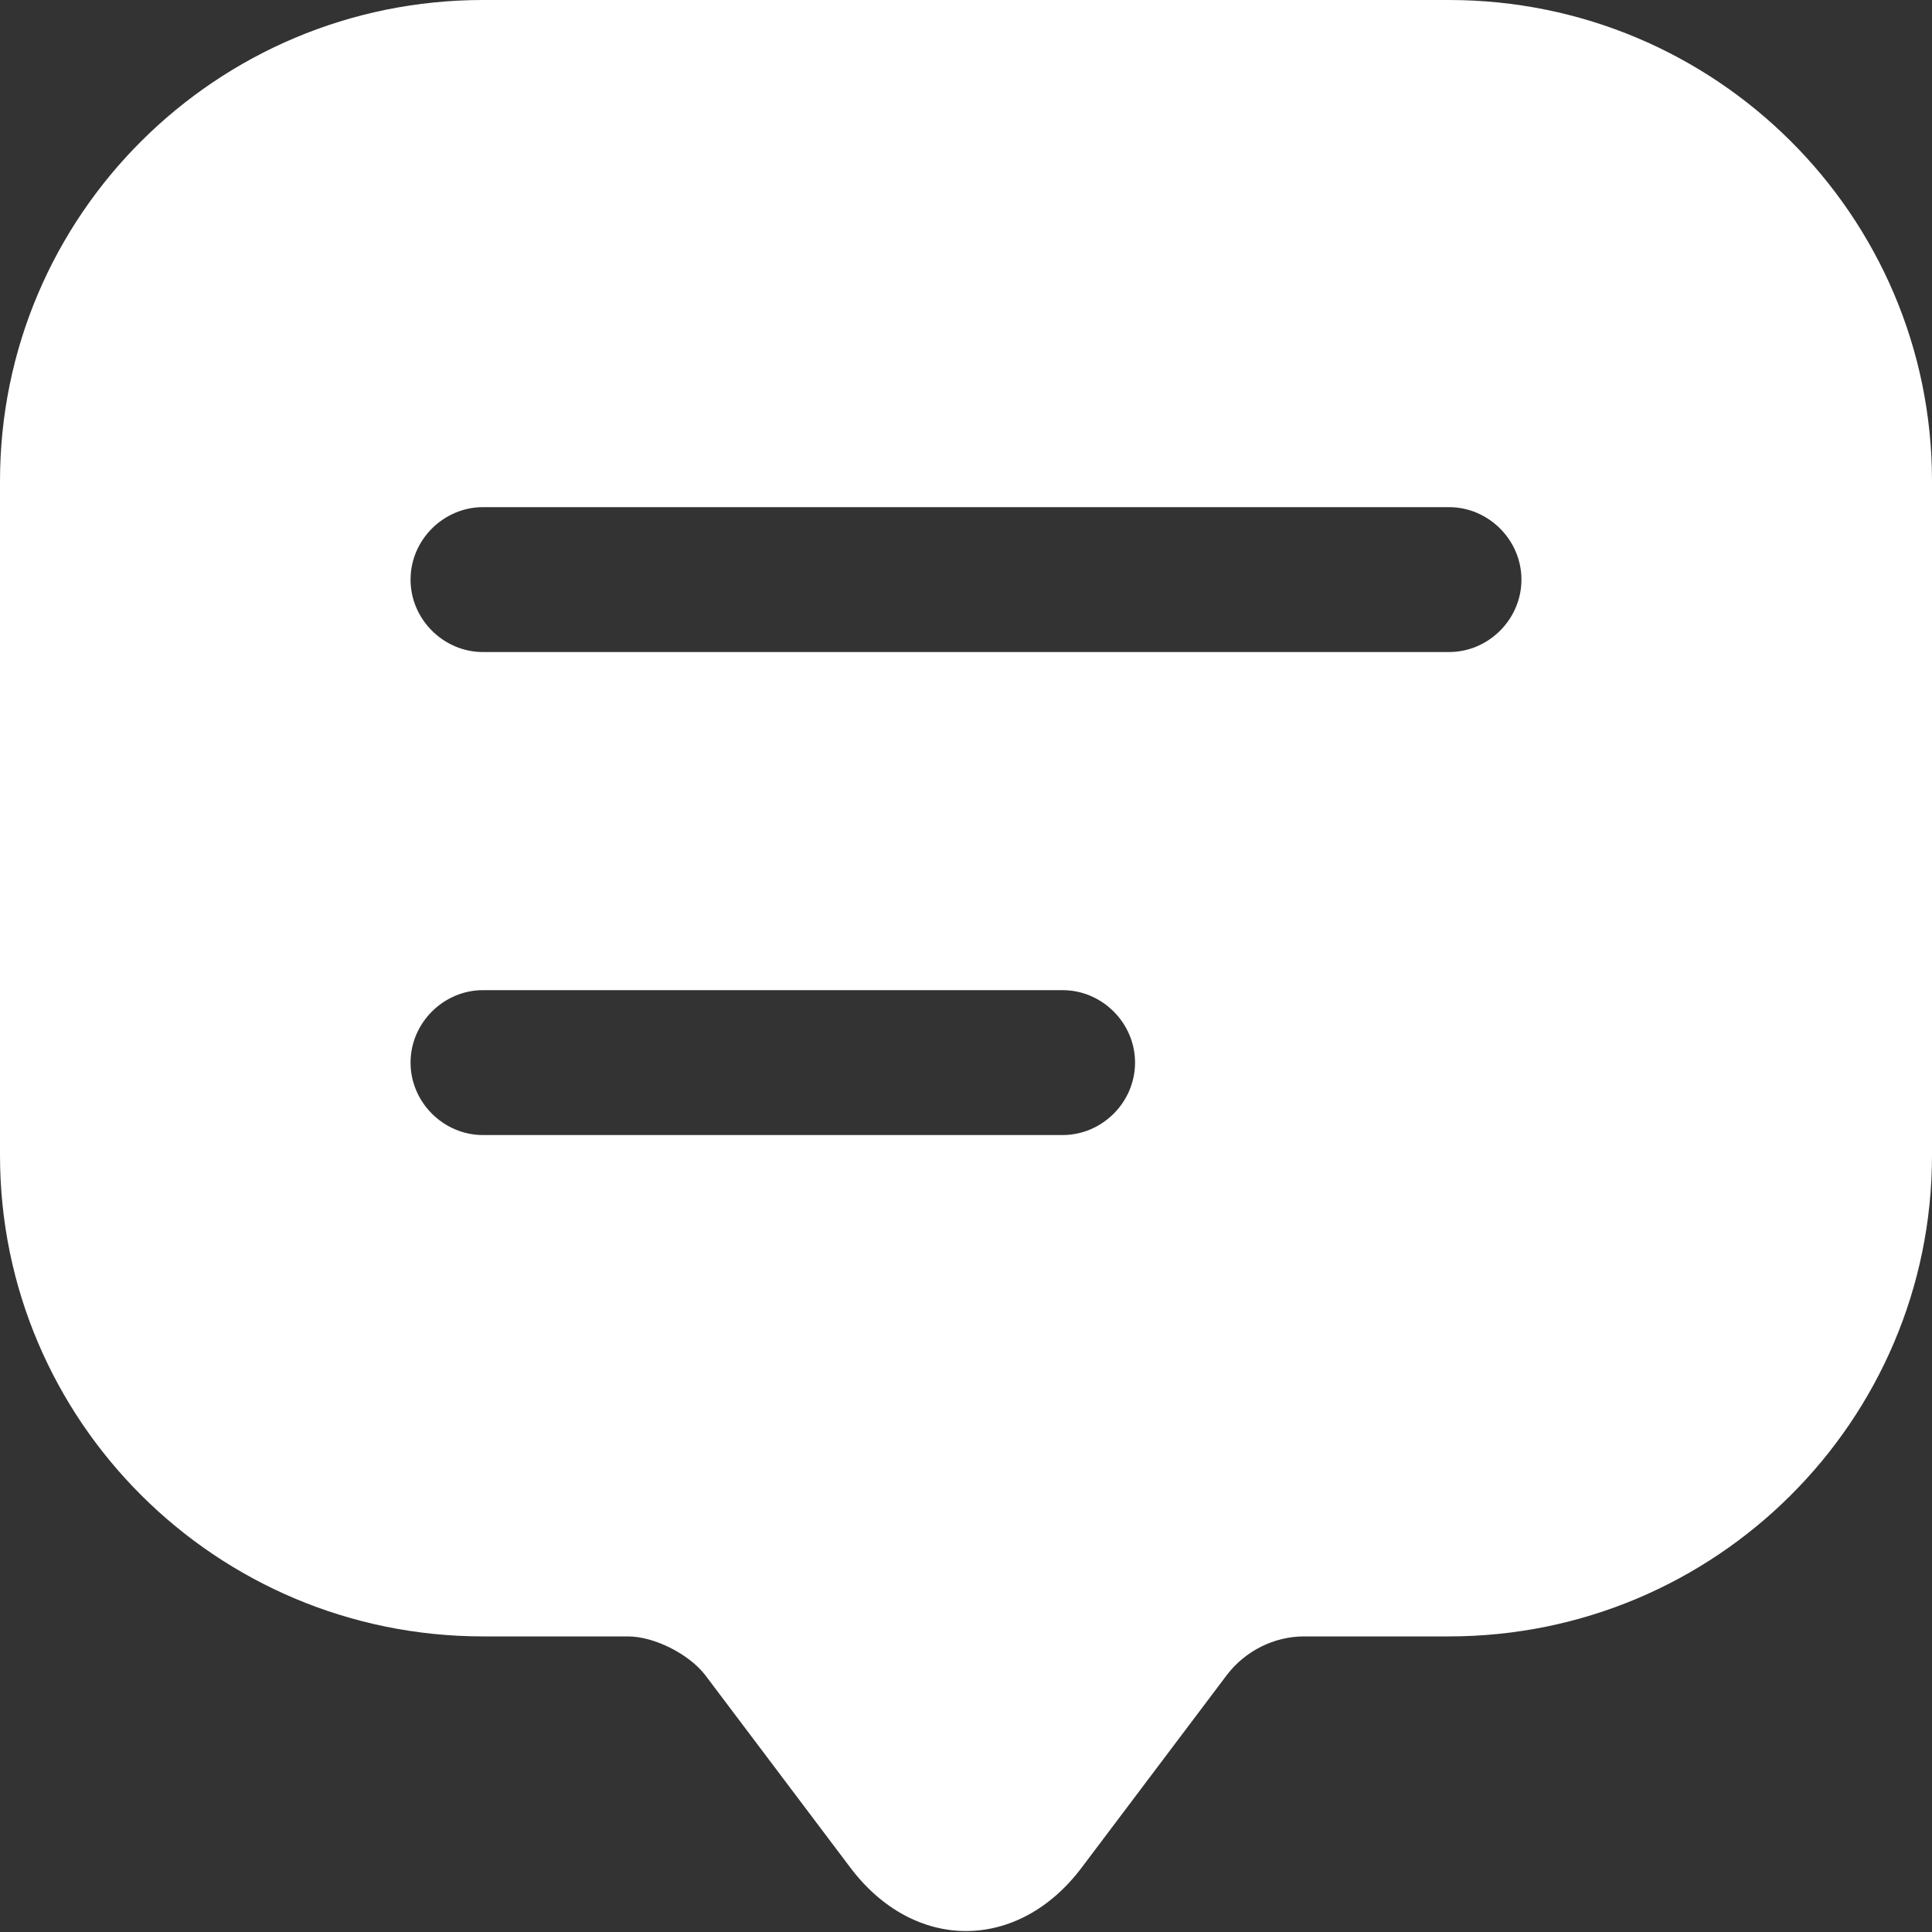 <svg
      width="20"
      height="20"
      viewBox="0 0 20 20"
      fill="none"
      xmlns="http://www.w3.org/2000/svg"
      class="document-icon"
    >
      <rect x="0" y="0" width="20" height="20" fill="#333333" stroke="none"/>
      <path
        d="M15 0H5C2.24 0 0 2.23 0 4.98V11.96C0 14.71 2.24 16.94 5 16.94H6.5C6.77 16.94 7.13 17.12 7.3 17.34L8.8 19.33C9.46 20.21 10.54 20.21 11.2 19.33L12.7 17.34C12.89 17.09 13.19 16.94 13.5 16.94H15C17.76 16.94 20 14.71 20 11.96V4.98C20 2.23 17.76 0 15 0ZM11 11.75H5C4.59 11.75 4.25 11.41 4.25 11C4.25 10.59 4.59 10.25 5 10.25H11C11.41 10.25 11.75 10.59 11.75 11C11.75 11.41 11.41 11.75 11 11.75ZM15 6.75H5C4.59 6.75 4.25 6.41 4.25 6C4.25 5.59 4.59 5.25 5 5.25H15C15.41 5.25 15.75 5.59 15.75 6C15.75 6.41 15.41 6.75 15 6.75Z"
        fill="white"
      />
    </svg>
